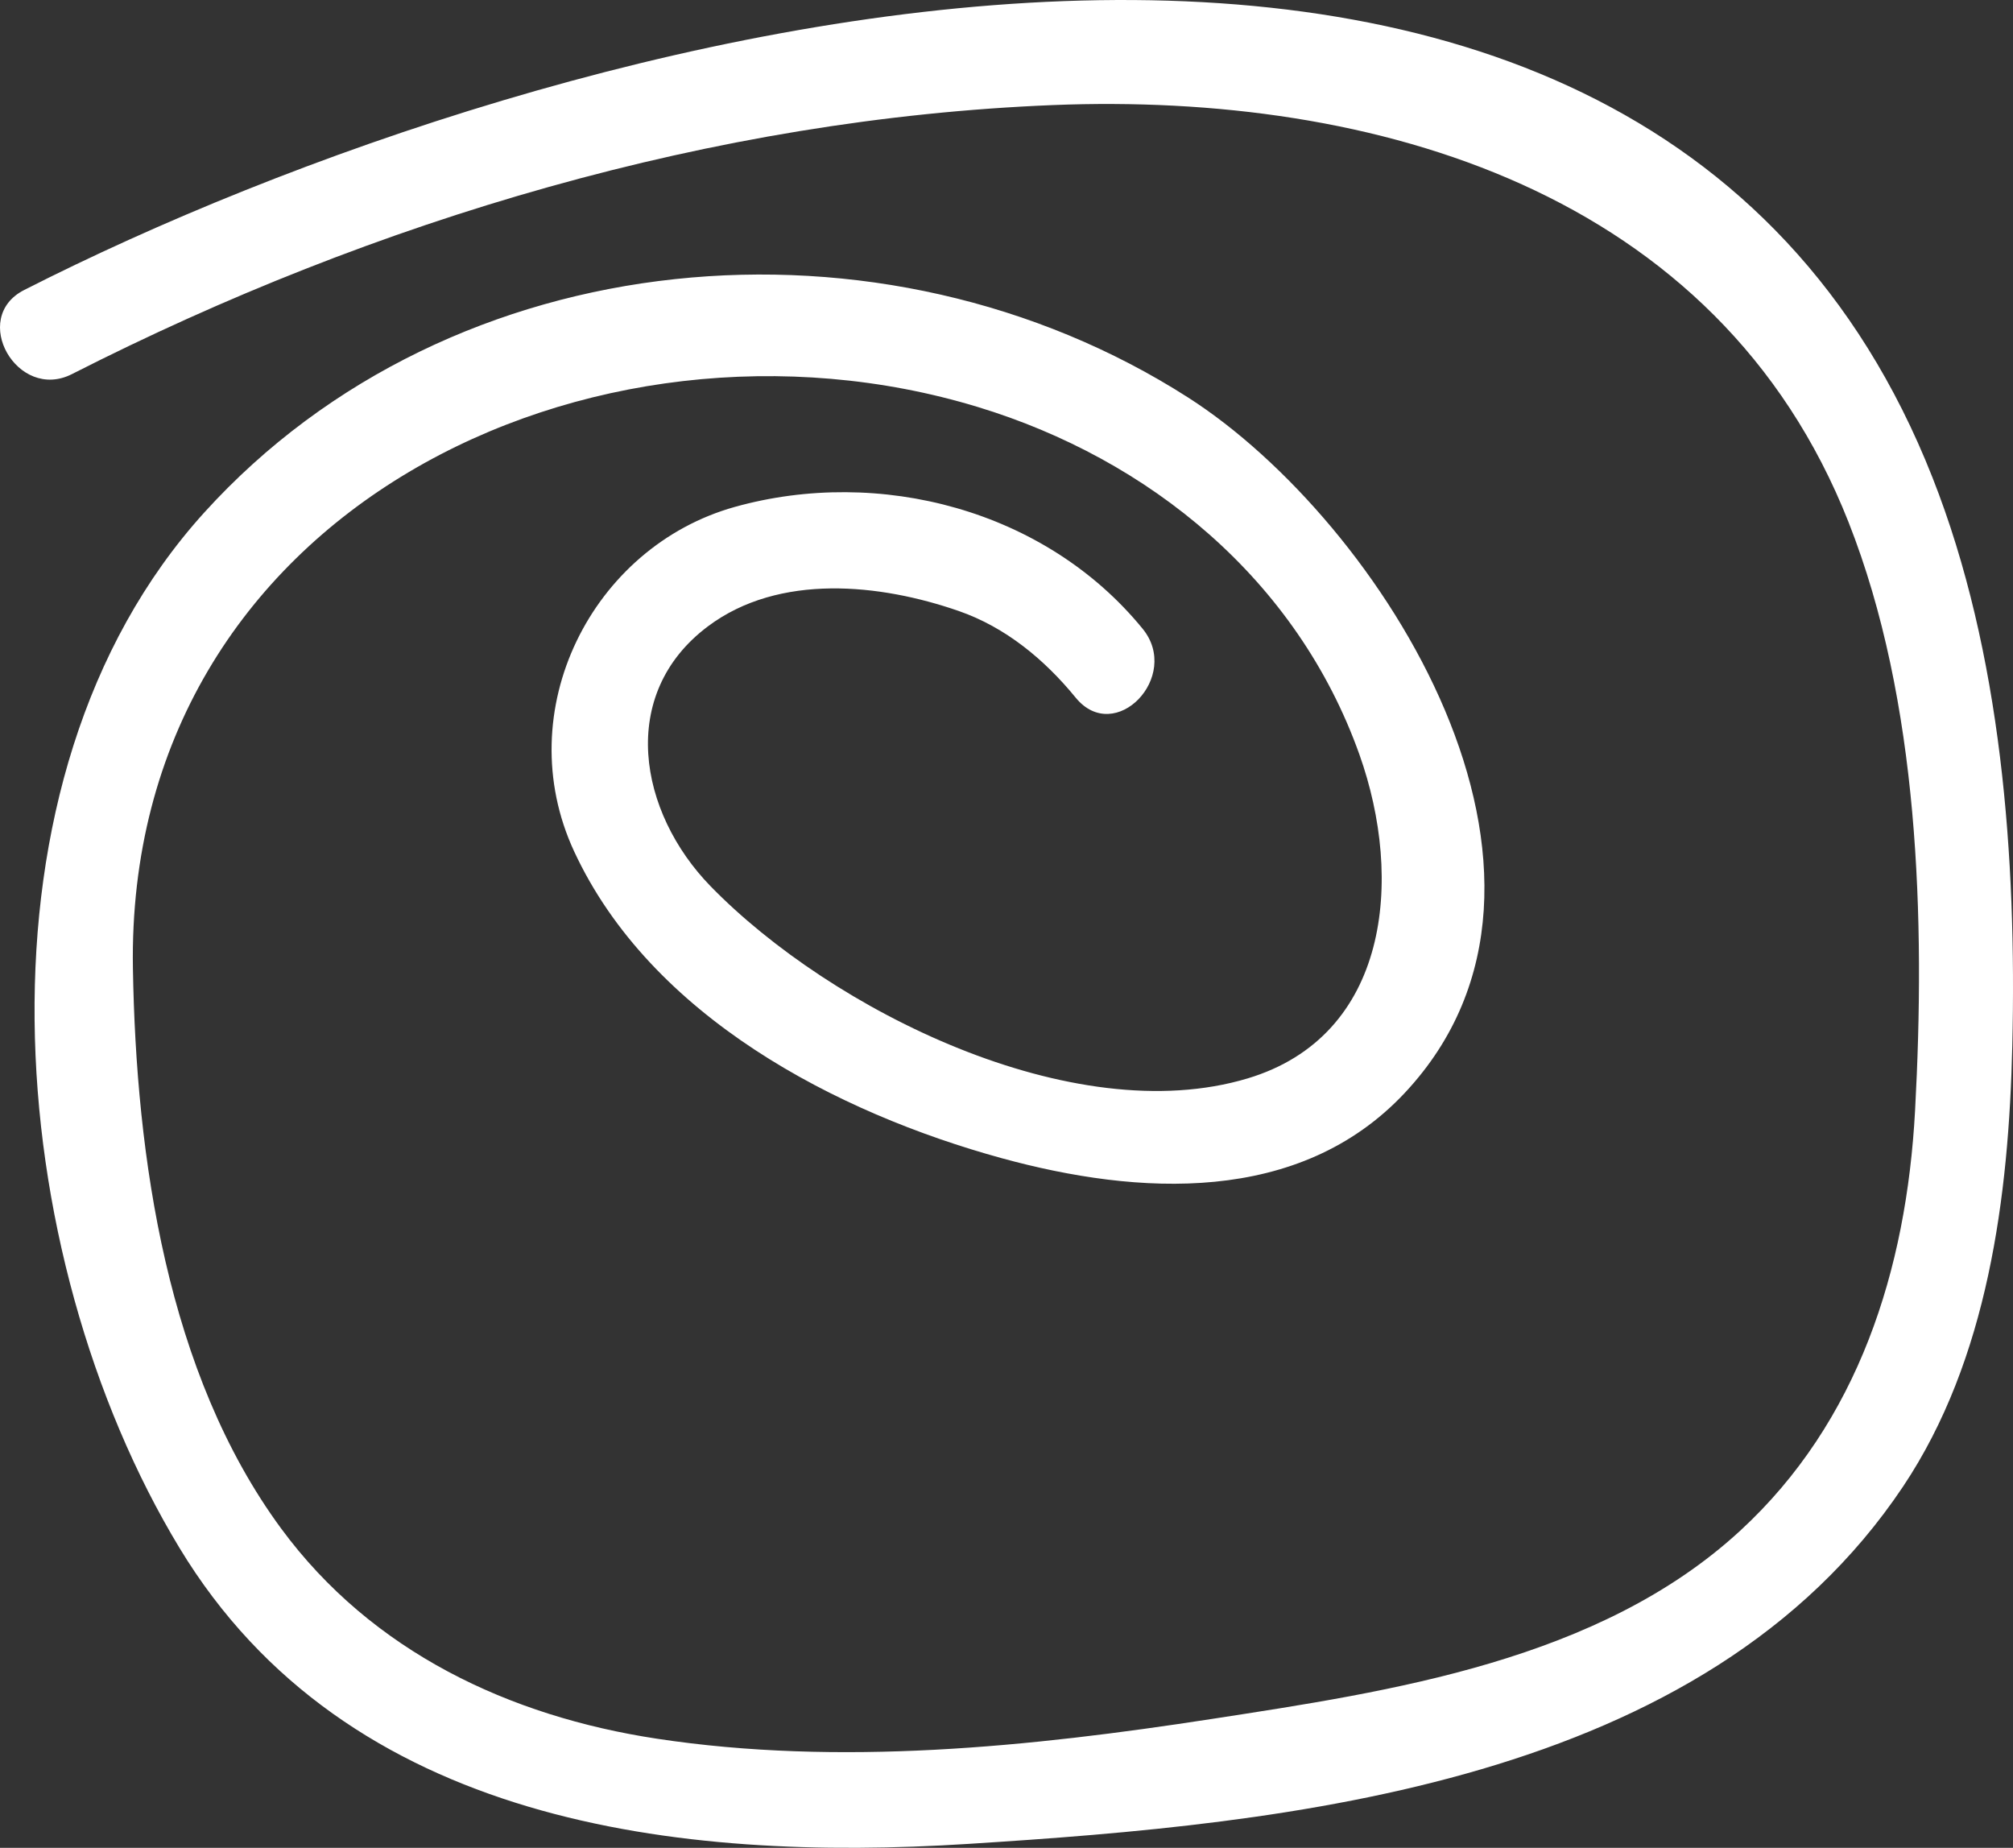 <?xml version="1.0" encoding="UTF-8"?> <svg xmlns="http://www.w3.org/2000/svg" width="134" height="123" viewBox="0 0 134 123" fill="none"><rect x="0" y="0" width="134" height="123" fill="#333333" stroke="none"/> <path d="M4.791 24.901C24.953 14.64 47.559 7.895 70.101 6.994C91.453 6.142 114.345 12.682 123.055 34.764C127.757 46.689 128.169 61.215 127.481 73.926C126.906 84.55 123.693 94.658 115.84 101.892C106.455 110.537 92.62 112.579 80.667 114.422C68.555 116.289 55.897 117.586 43.705 115.733C33.947 114.249 24.772 109.974 18.714 101.744C11.118 91.42 9.058 77.046 8.848 64.468C8.336 33.958 39.566 19.332 65.086 27.09C76.5 30.558 86.339 38.563 90.491 50.221C93.46 58.557 92.463 68.959 83.052 71.784C71.408 75.28 55.33 67.228 47.309 59C42.505 54.074 41.093 46.214 47.127 41.691C51.877 38.133 58.612 38.861 63.826 40.673C66.933 41.752 69.526 43.894 71.604 46.438C74.222 49.646 78.658 45.033 76.063 41.854C69.58 33.909 58.513 31.069 48.93 33.738C39.403 36.391 33.88 47.318 38.217 56.669C43.323 67.676 55.713 74.088 66.688 77.097C75.739 79.576 86.494 80.248 93.519 72.742C107.027 58.309 91.925 34.679 79.095 26.464C58.786 13.459 30.115 15.896 13.603 34.11C-2.509 51.884 0.135 83.509 11.943 103.029C23.101 121.475 45.199 123.955 64.438 122.74C85.84 121.388 113.441 118.759 126.684 98.948C132.339 90.485 133.719 79.636 133.953 69.626C134.248 57.108 133.249 43.467 128.636 31.776C108.874 -18.334 36.583 1.504 1.608 19.305C-2.036 21.158 1.16 26.75 4.791 24.901Z" fill="white"></path> </svg> 